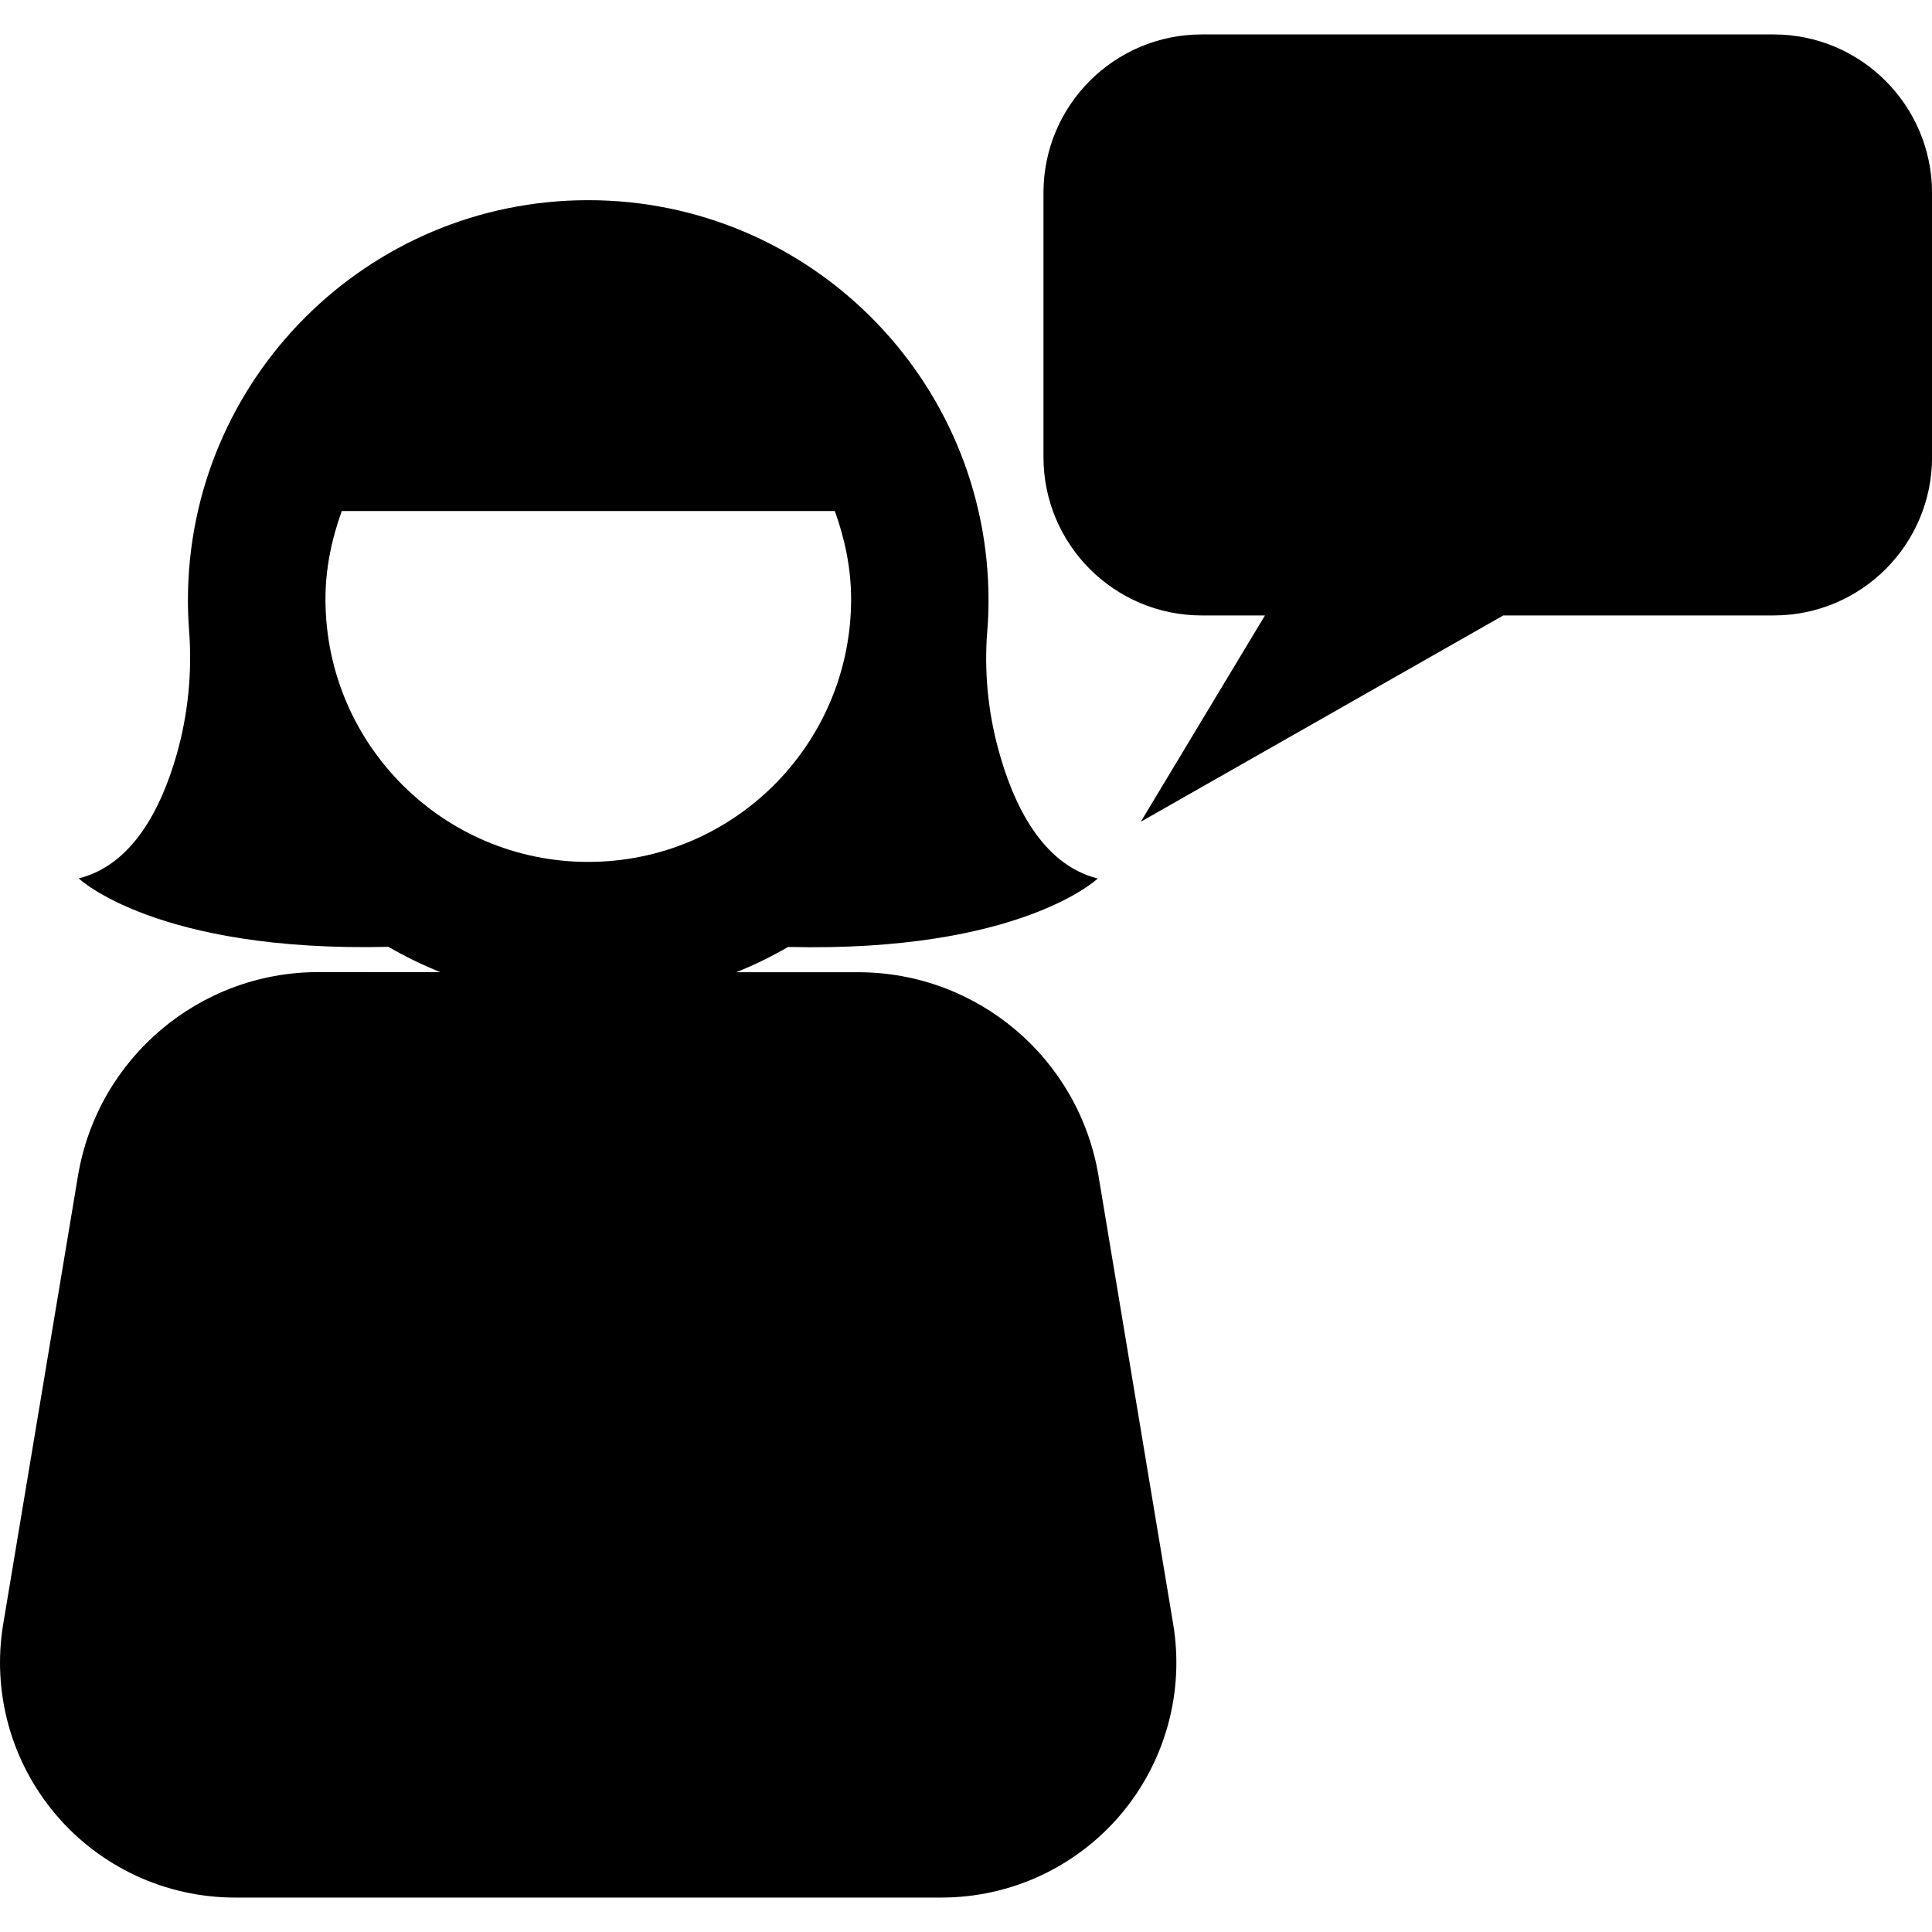 <?xml version="1.0" encoding="iso-8859-1"?>
<!-- Generator: Adobe Illustrator 16.0.0, SVG Export Plug-In . SVG Version: 6.00 Build 0)  -->
<!DOCTYPE svg PUBLIC "-//W3C//DTD SVG 1.1//EN" "http://www.w3.org/Graphics/SVG/1.1/DTD/svg11.dtd">
<svg version="1.1" id="Capa_1" xmlns="http://www.w3.org/2000/svg" xmlns:xlink="http://www.w3.org/1999/xlink" x="0px" y="0px"
	 width="31.646px" height="31.646px" viewBox="0 0 31.646 31.646" style="enable-background:new 0 0 31.646 31.646;"
	 xml:space="preserve">
<g>
	<g>
		<path d="M17.993,19.258c-0.321-1.924-1.985-3.333-3.937-3.333H12.06c0.294-0.118,0.577-0.257,0.849-0.414
			c3.804,0.091,5.072-1.121,5.072-1.121c-0.913-0.229-1.389-1.215-1.636-2.144c-0.165-0.617-0.225-1.267-0.174-1.904
			c0.014-0.167,0.021-0.335,0.021-0.506c0-3.621-2.936-6.557-6.557-6.557S3.078,6.214,3.078,9.835c0,0.166,0.007,0.329,0.019,0.491
			c0.053,0.682-0.016,1.378-0.204,2.036c-0.256,0.893-0.729,1.808-1.604,2.026c0,0,1.269,1.212,5.073,1.121
			c0.271,0.157,0.556,0.296,0.849,0.414H5.214c-1.95,0-3.614,1.411-3.936,3.333l-1.225,7.343c-0.187,1.116,0.128,2.258,0.86,3.122
			c0.73,0.863,1.805,1.361,2.938,1.361H15.42c1.133,0,2.206-0.498,2.938-1.361c0.73-0.864,1.045-2.006,0.858-3.122L17.993,19.258z
			 M5.331,9.813c0-0.509,0.104-0.99,0.267-1.442h8.077c0.162,0.453,0.266,0.934,0.266,1.442c0,2.378-1.927,4.305-4.306,4.305
			C7.259,14.118,5.331,12.19,5.331,9.813z"/>
		<path d="M29.051,0.564h-9.365c-1.433,0-2.594,1.161-2.594,2.594v4.329c0,1.433,1.161,2.594,2.594,2.594h1.034l-2.034,3.379
			l5.938-3.379h4.428c1.434,0,2.595-1.161,2.595-2.594V3.158C31.644,1.726,30.483,0.564,29.051,0.564z"/>
	</g>
</g>
<g>
</g>
<g>
</g>
<g>
</g>
<g>
</g>
<g>
</g>
<g>
</g>
<g>
</g>
<g>
</g>
<g>
</g>
<g>
</g>
<g>
</g>
<g>
</g>
<g>
</g>
<g>
</g>
<g>
</g>
</svg>
